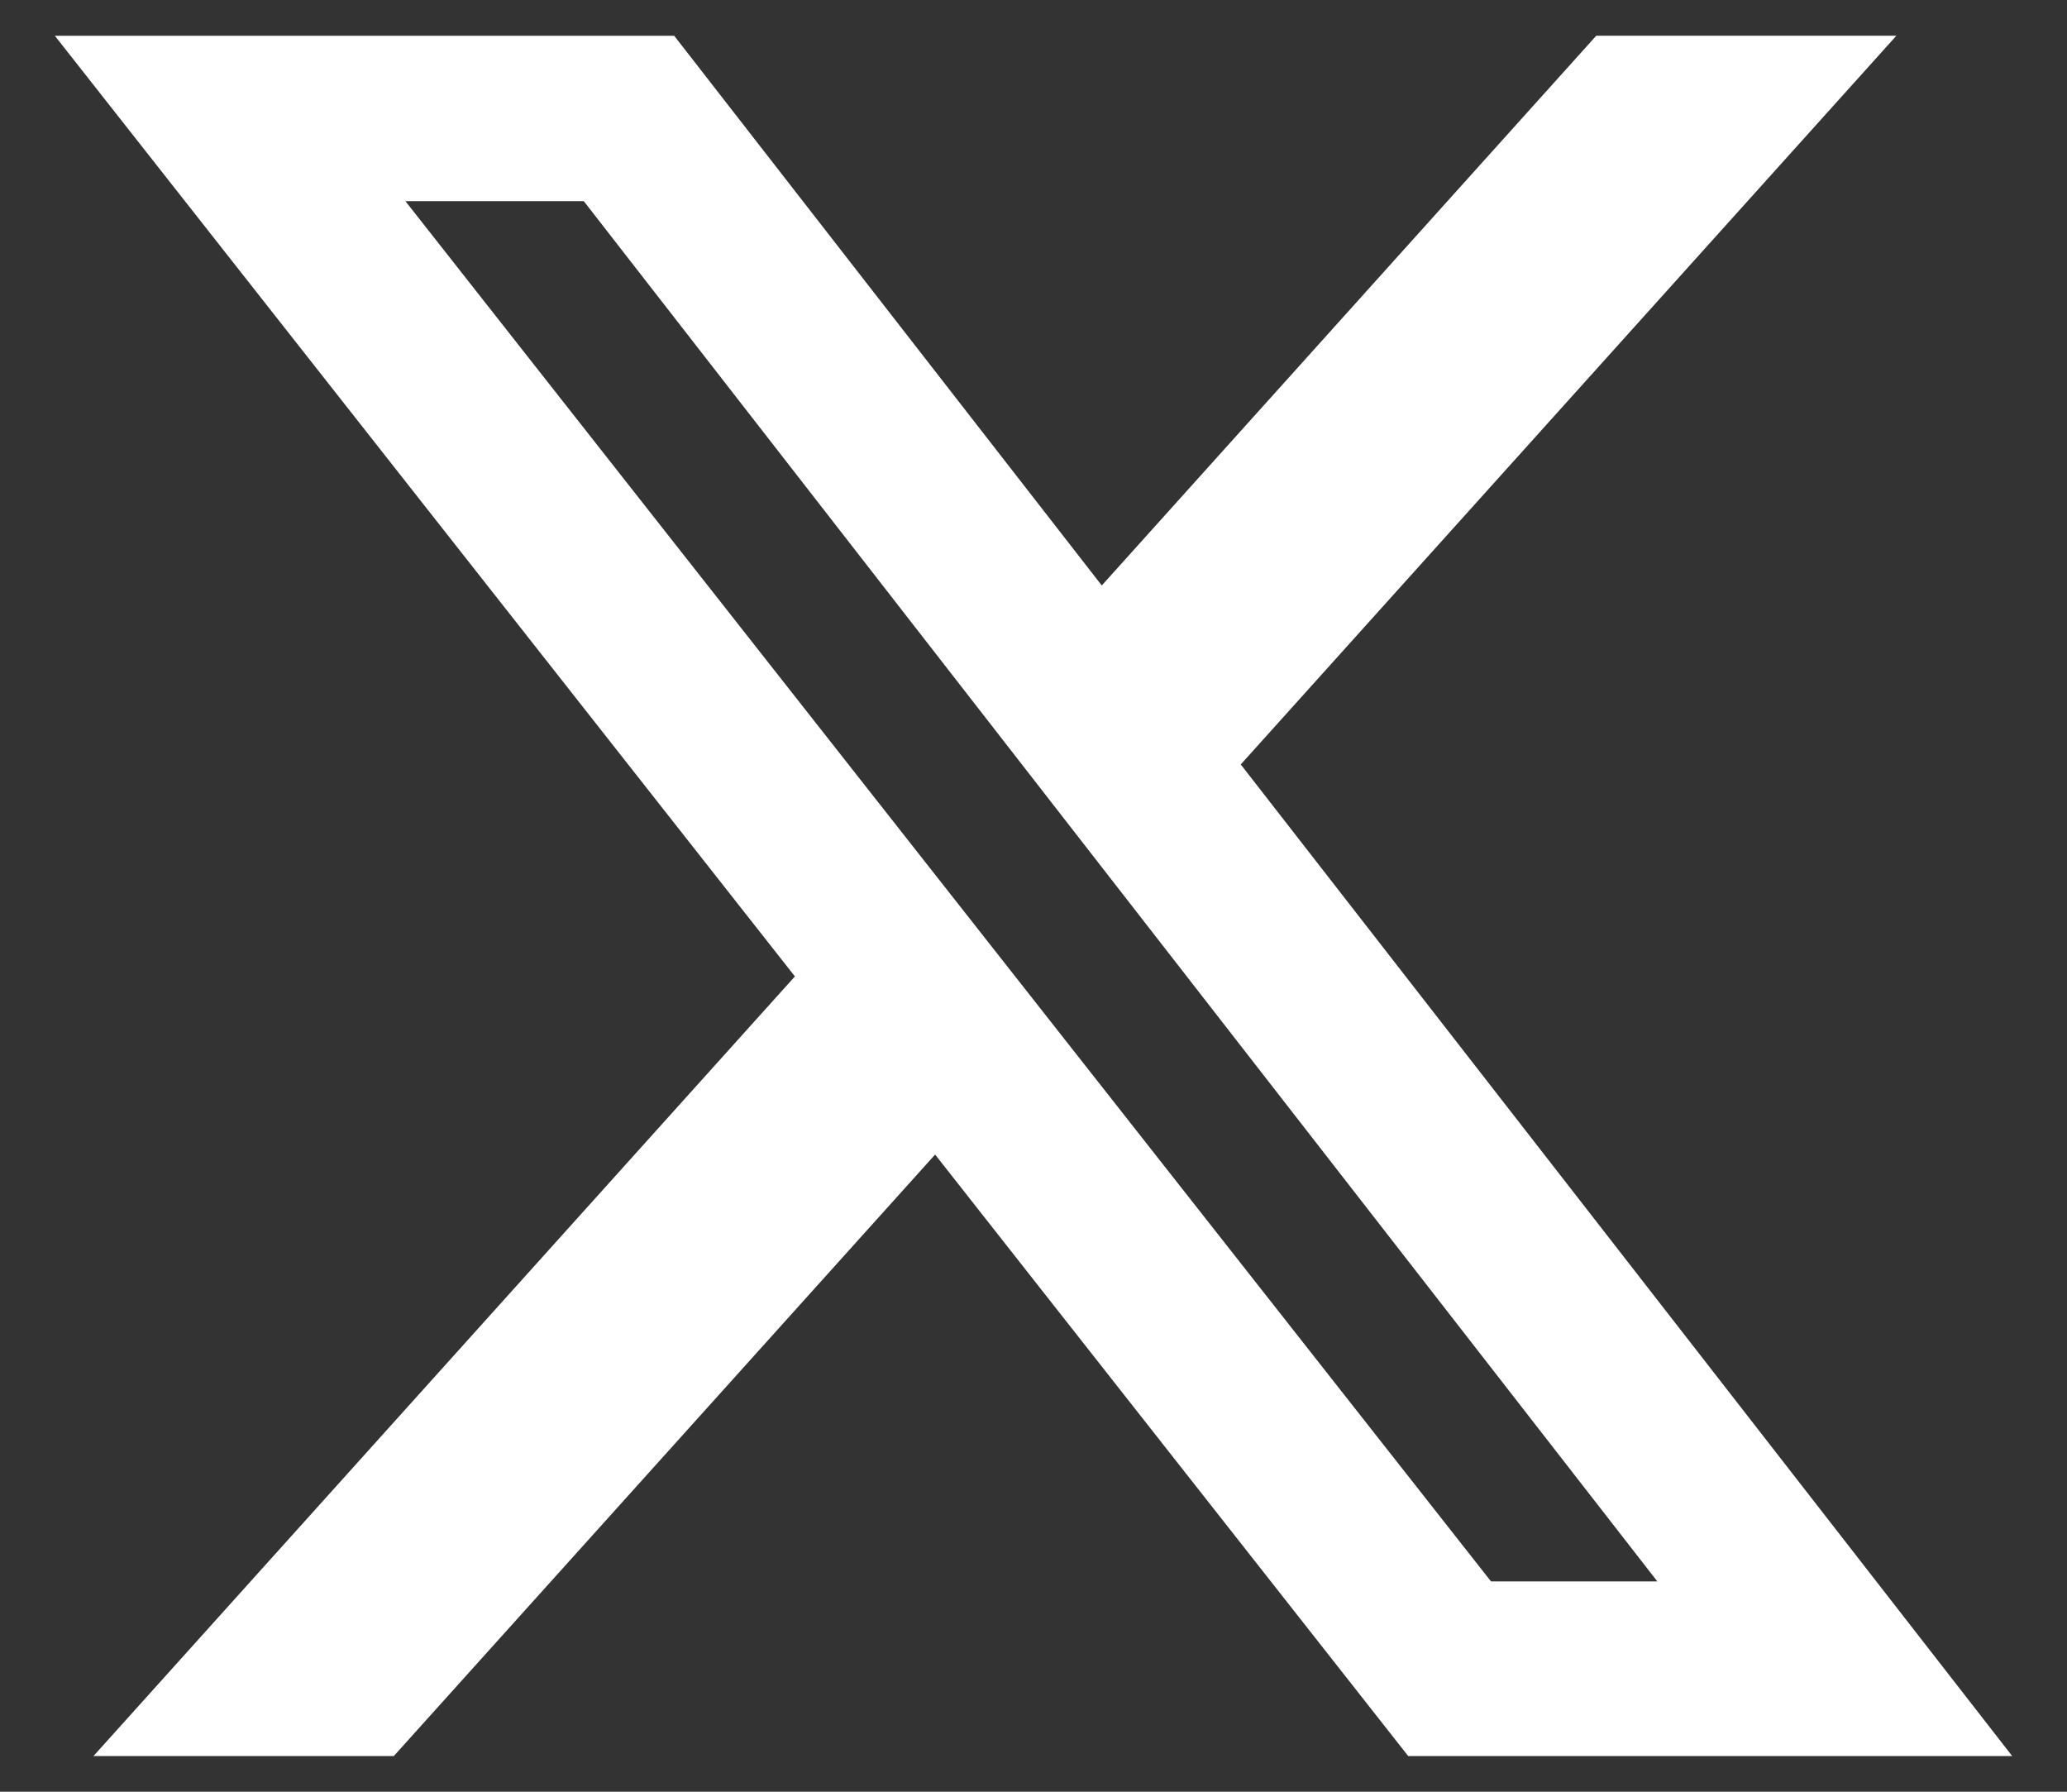 <svg width="30" height="26" viewBox="0 0 30 26" fill="none" xmlns="http://www.w3.org/2000/svg">
<rect x="0" y="0" width="30" height="26" fill="#333333" stroke="none"/>
<path d="M23.168 0.518L27.524 0.518L18.008 11.093L29.204 25.482H20.438L13.572 16.754L5.716 25.482H1.357L11.537 14.169L0.796 0.519L9.785 0.519L15.991 8.496L23.168 0.518ZM21.64 22.948H24.054L8.473 2.919H5.884L21.64 22.948Z" fill="white"/>
</svg>
